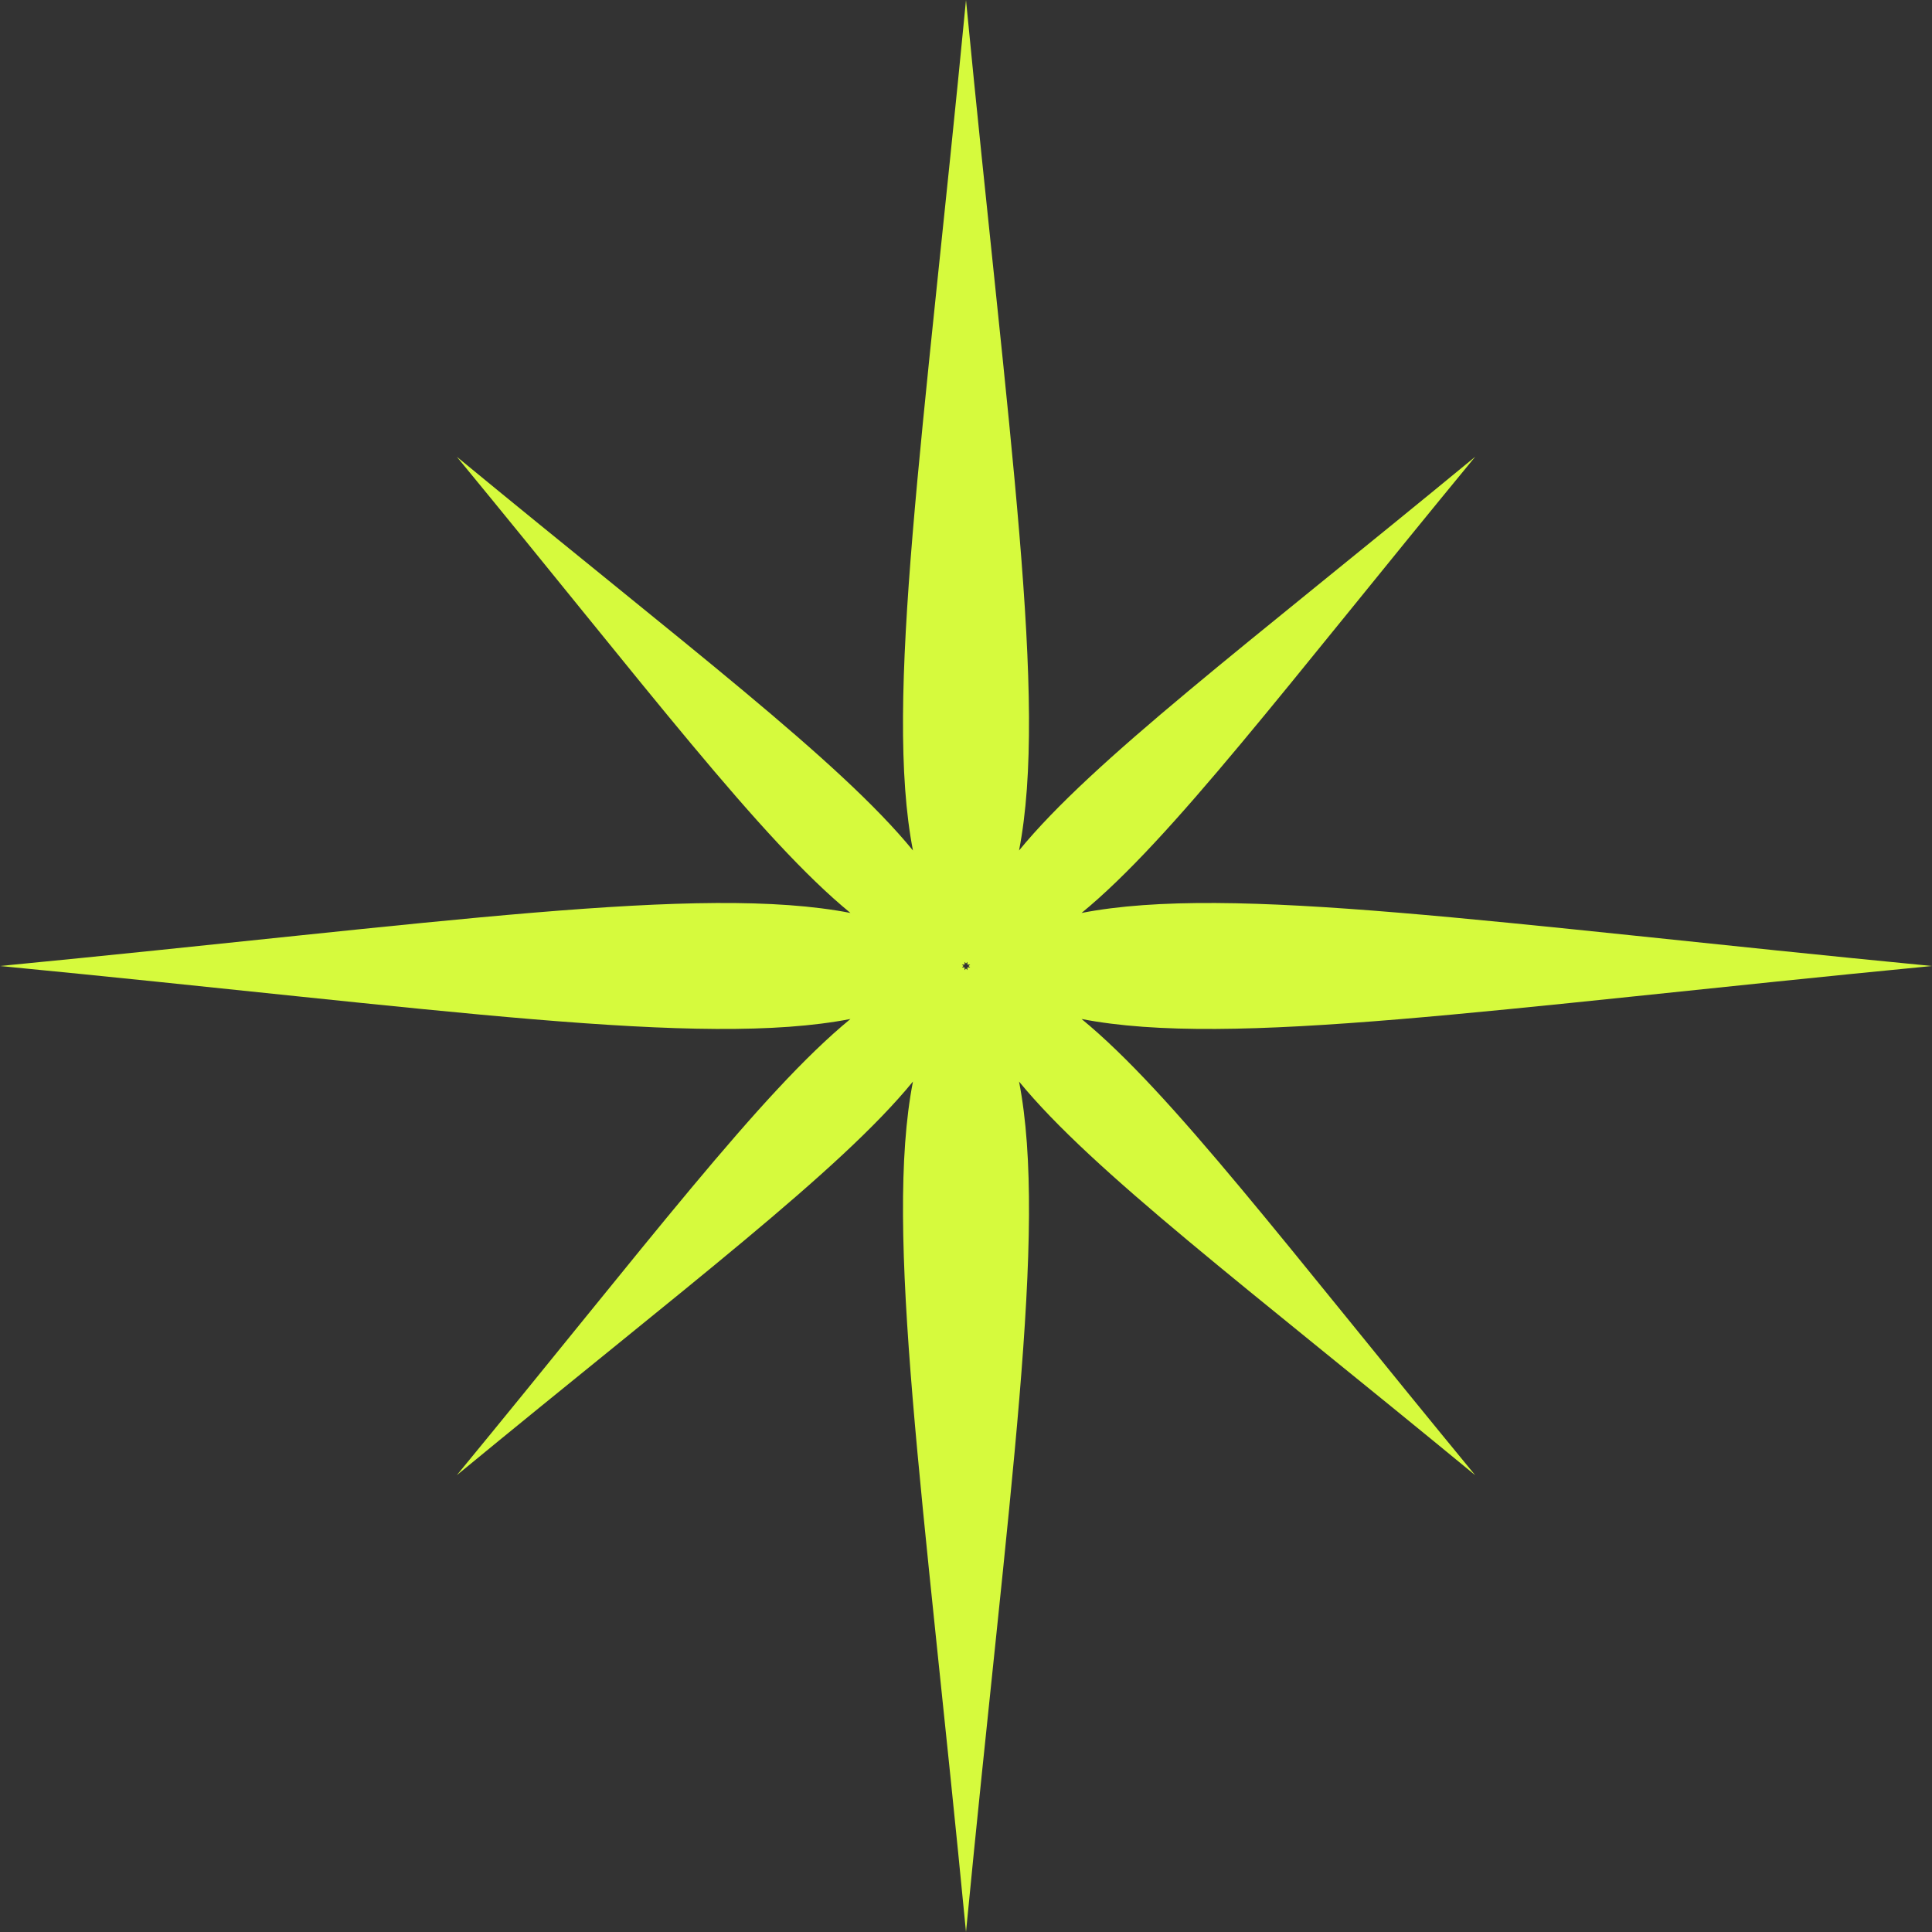 <svg width="70" height="70" viewBox="0 0 70 70" fill="none" xmlns="http://www.w3.org/2000/svg">
<rect x="0" y="0" width="70" height="70" fill="#333333" stroke="none"/>
<path d="M34.947 35.149C34.949 35.115 34.951 35.082 34.951 35.047C34.918 35.049 34.885 35.051 34.851 35.053C34.869 35.033 34.891 35.02 34.91 35C34.891 34.982 34.869 34.965 34.851 34.947C34.885 34.947 34.918 34.951 34.951 34.951C34.951 34.918 34.949 34.885 34.947 34.851C34.965 34.869 34.982 34.891 35 34.908C35.018 34.891 35.035 34.869 35.053 34.851C35.051 34.885 35.049 34.918 35.049 34.951C35.082 34.951 35.115 34.947 35.151 34.947C35.131 34.965 35.111 34.982 35.092 35C35.111 35.02 35.131 35.033 35.151 35.053C35.115 35.051 35.082 35.049 35.049 35.047C35.049 35.082 35.051 35.115 35.053 35.149C35.035 35.129 35.018 35.111 35 35.092C34.982 35.111 34.965 35.129 34.947 35.149ZM39.187 36.92C44.601 37.972 54.081 36.541 70 35C54.081 33.459 44.601 32.026 39.187 33.078C42.44 30.413 46.568 24.906 53.449 16.549C45.094 23.432 39.587 27.56 36.922 30.814C37.974 25.401 36.541 15.921 35 0C33.459 15.921 32.026 25.401 33.078 30.814C30.415 27.56 24.906 23.432 16.551 16.549C23.43 24.906 27.56 30.413 30.813 33.078C25.399 32.026 15.921 33.459 0 35C15.921 36.541 25.399 37.972 30.813 36.92C27.56 39.587 23.43 45.094 16.551 53.449C24.906 46.57 30.415 42.44 33.078 39.187C32.026 44.601 33.459 54.081 35 70C36.541 54.081 37.974 44.601 36.922 39.187C39.587 42.44 45.094 46.57 53.449 53.449C46.568 45.094 42.44 39.587 39.187 36.92Z" fill="#D6FA3D"/>
</svg>
